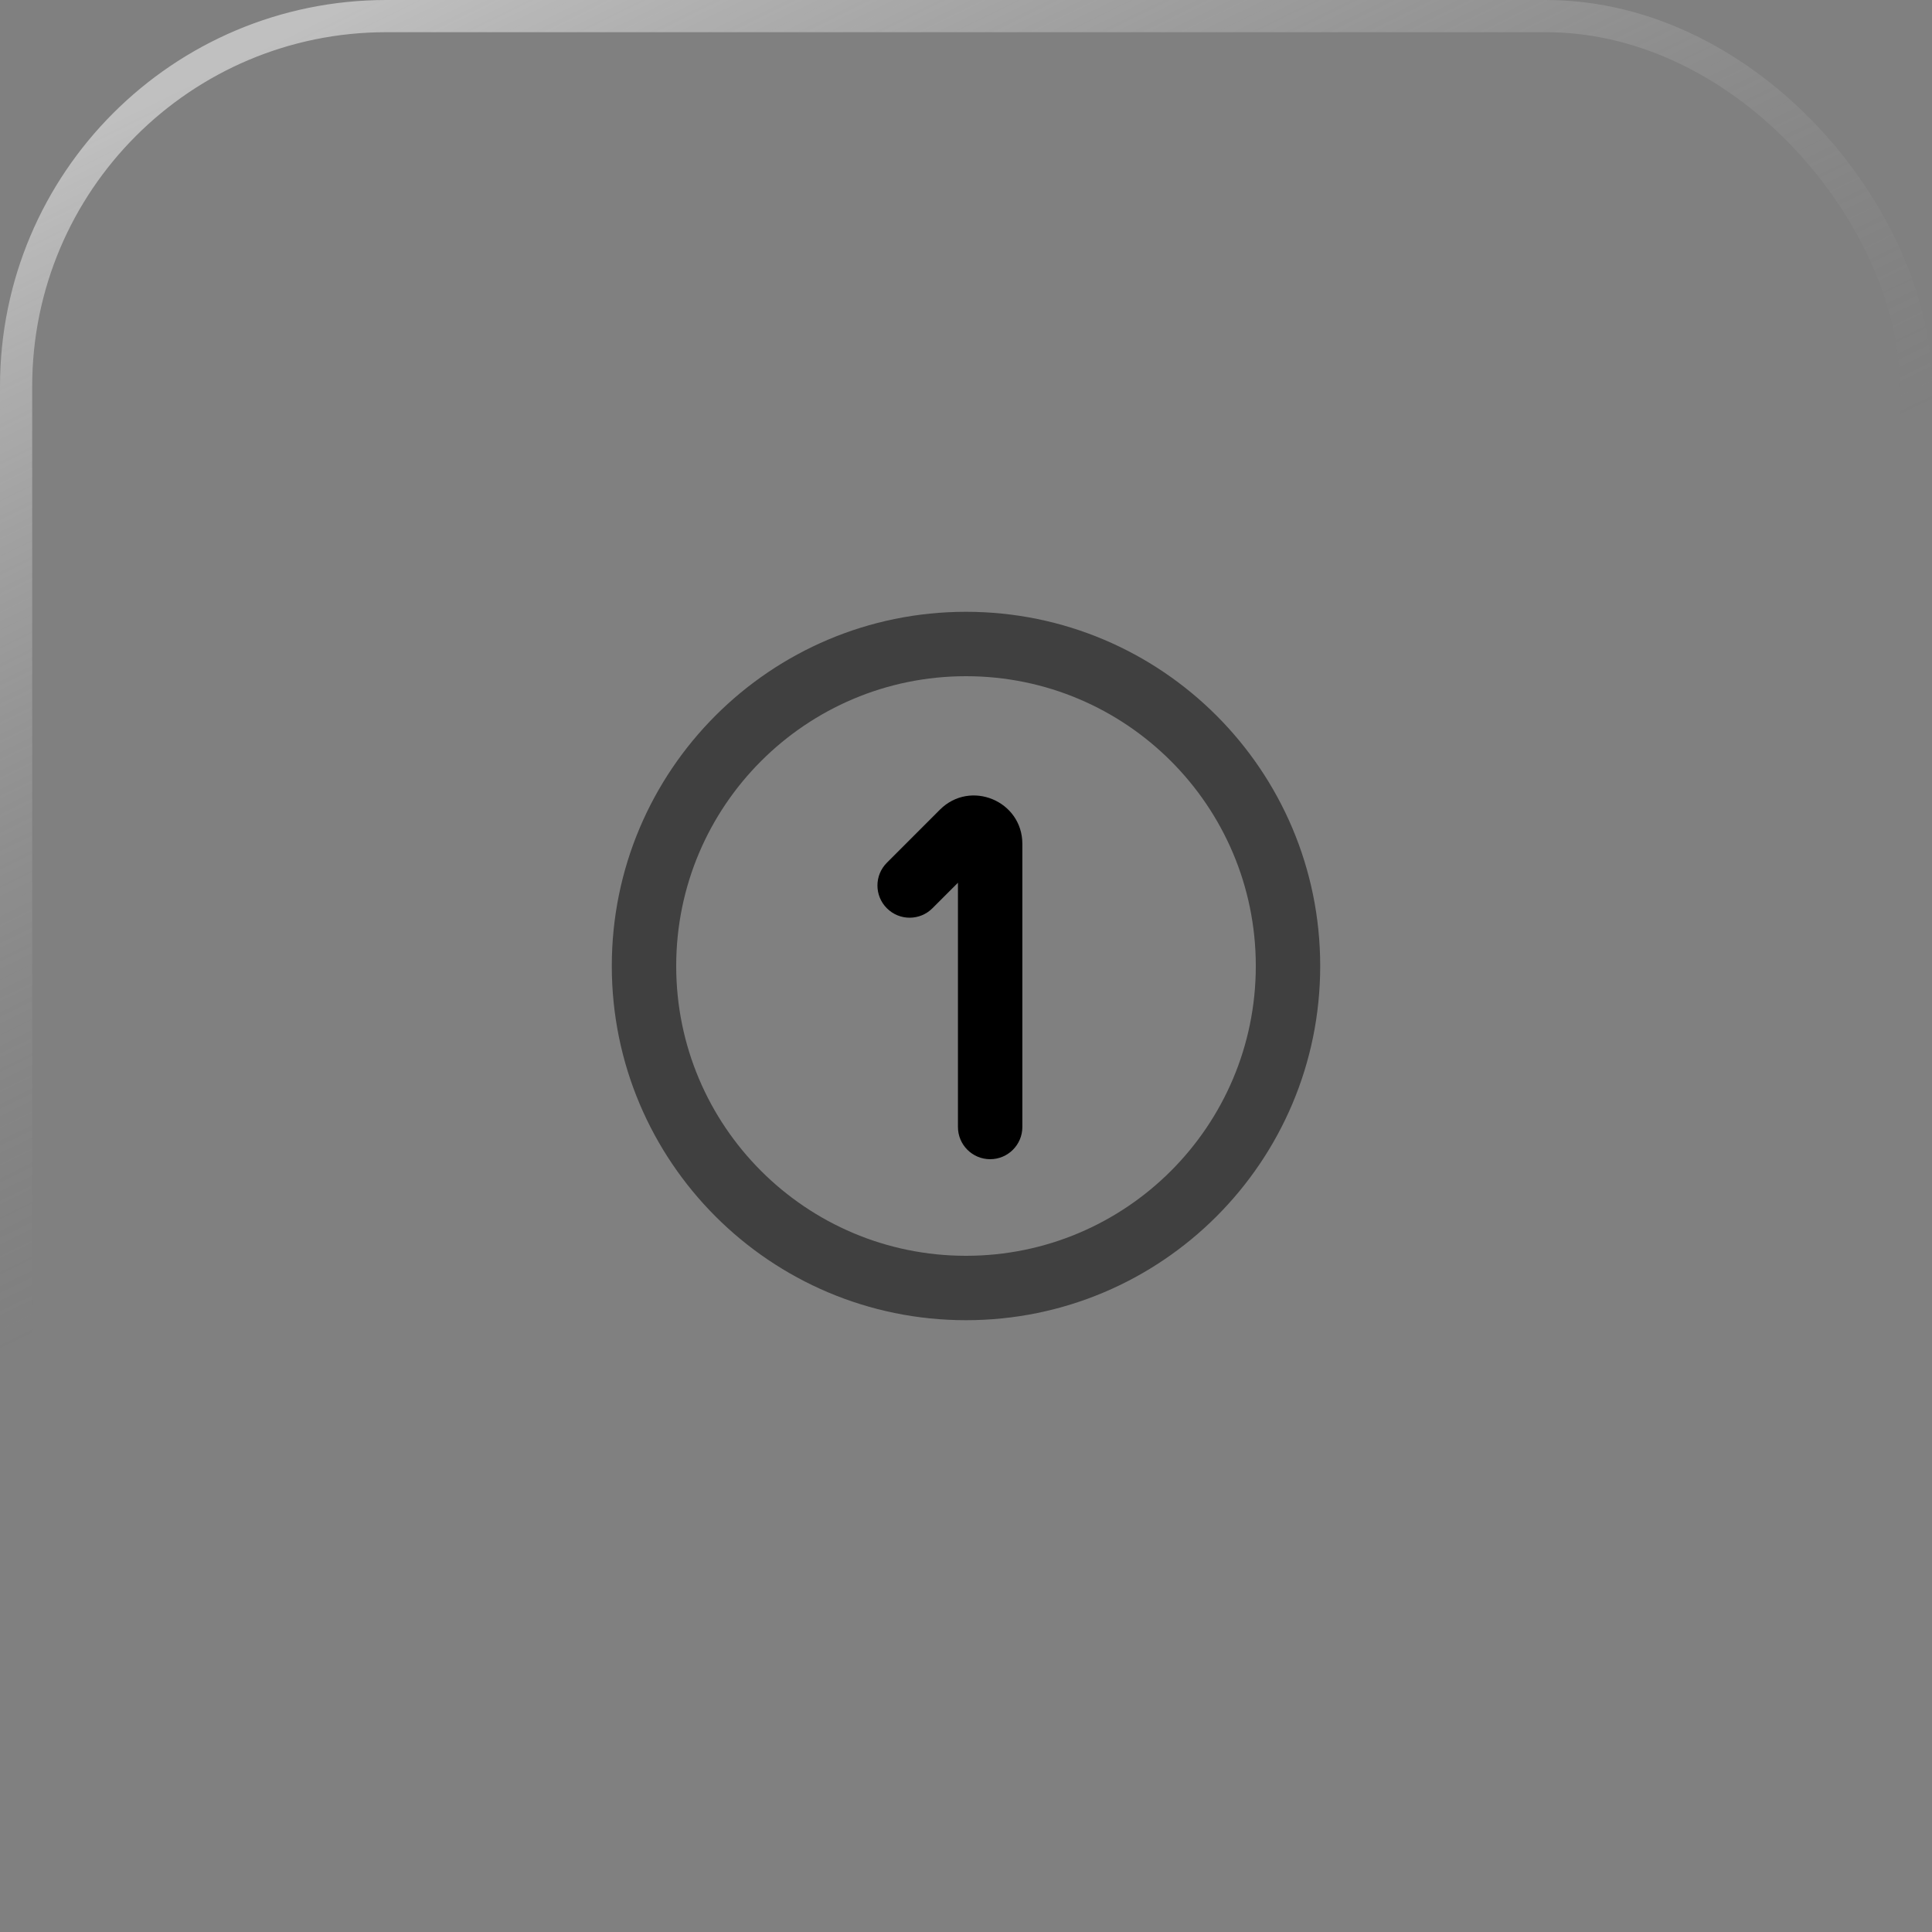 <svg width="60" height="60" viewBox="0 0 60 60" fill="none" xmlns="http://www.w3.org/2000/svg">
<rect x="0" y="0" width="60" height="60" fill="#808080" stroke="none"/>
<rect x="0.5" y="0.5" width="59" height="59" rx="11.5" stroke="url(#paint0_linear_9669_48582)"/>
<path opacity="0.5" fill-rule="evenodd" clip-rule="evenodd" d="M30 21C25.029 21 21 25.029 21 30C21 34.971 25.029 39 30 39C34.971 39 39 34.971 39 30C39 25.029 34.971 21 30 21ZM19 30C19 23.925 23.925 19 30 19C36.075 19 41 23.925 41 30C41 36.075 36.075 41 30 41C23.925 41 19 36.075 19 30Z" fill="black"/>
<path fill-rule="evenodd" clip-rule="evenodd" d="M29.189 25.146C30.134 24.201 31.75 24.871 31.75 26.207V35C31.75 35.552 31.302 36 30.75 36C30.198 36 29.75 35.552 29.75 35V27.414L28.957 28.207C28.567 28.598 27.933 28.598 27.543 28.207C27.152 27.817 27.152 27.183 27.543 26.793L29.189 25.146Z" fill="black"/>
<defs>
<linearGradient id="paint0_linear_9669_48582" x1="9.5" y1="0.9" x2="24" y2="30.4" gradientUnits="userSpaceOnUse">
<stop stop-color="white" stop-opacity="0.5"/>
<stop offset="0.995" stop-color="#999999" stop-opacity="0"/>
</linearGradient>
</defs>
</svg>
